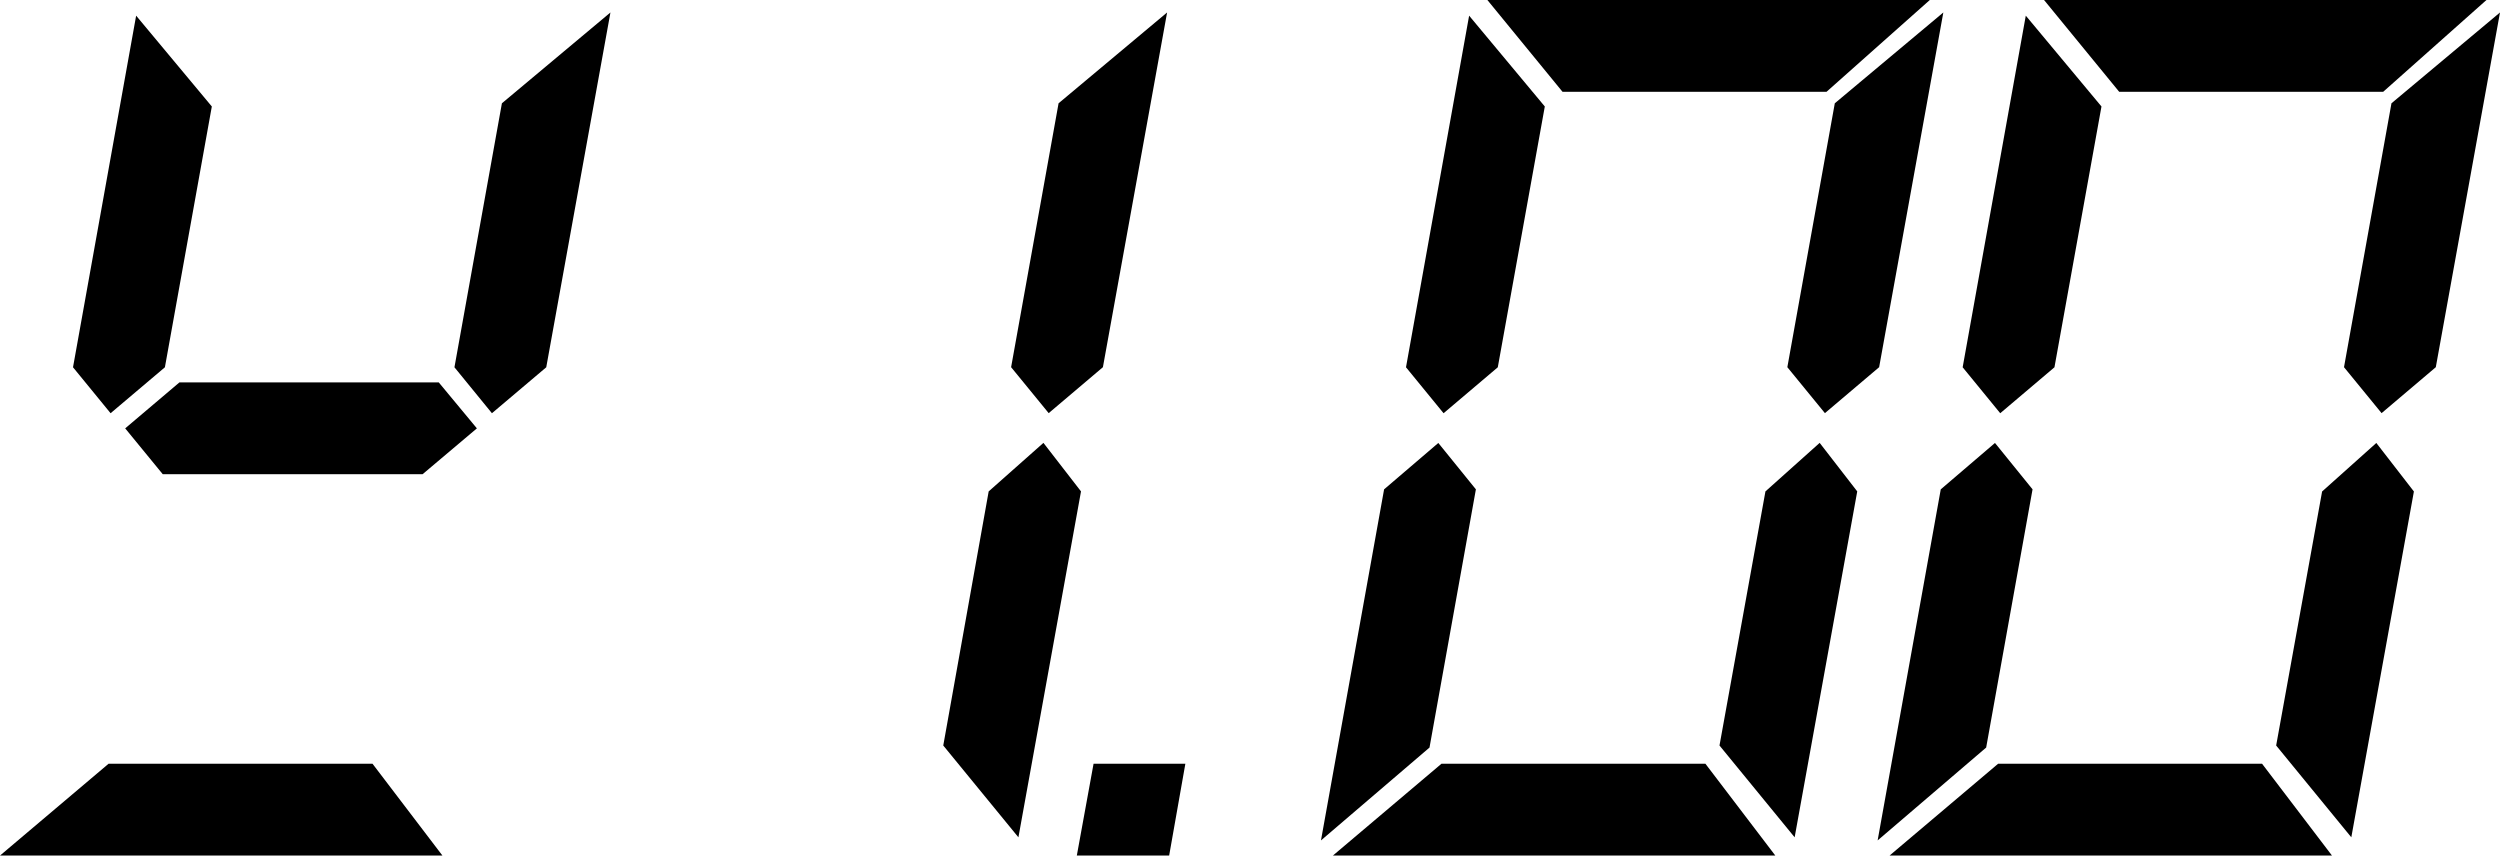 <?xml version="1.0" encoding="utf-8"?>
<!-- Generator: Adobe Illustrator 21.0.0, SVG Export Plug-In . SVG Version: 6.00 Build 0)  -->
<svg version="1.1" id="Слой_1" xmlns="http://www.w3.org/2000/svg" xmlns:xlink="http://www.w3.org/1999/xlink" x="0px" y="0px"
	 width="28.078px" height="9.609px" viewBox="0 0 28.078 9.609" style="enable-background:new 0 0 28.078 9.609;"
	 xml:space="preserve">
<g>
	<path d="M4.184,8.578l0.785,1.031H0l1.219-1.031H4.184z M1.852,4.125L1.242,4.641L0.82,4.125l0.709-3.949l0.85,1.02L1.852,4.125z
		 M4.928,4.295l0.428,0.516L4.746,5.326H1.828L1.406,4.811l0.609-0.516H4.928z M5.637,1.16l1.219-1.02L6.135,4.125L5.525,4.641
		L5.104,4.125L5.637,1.16z"/>
	<path d="M11.438,9.404l-0.844-1.031l0.51-2.854l0.615-0.545l0.422,0.545L11.438,9.404z M11.889,1.16l1.219-1.02l-0.721,3.984
		l-0.609,0.516l-0.422-0.516L11.889,1.16z"/>
	<path d="M13.131,9.609h-1.037l0.188-1.031h1.031L13.131,9.609z"/>
	<path d="M16.154,4.975l0.422,0.521l-0.521,2.9l-1.219,1.043l0.709-3.943L16.154,4.975z M19.154,8.578l0.785,1.031h-4.969
		l1.219-1.031H19.154z M16.822,4.125l-0.609,0.516l-0.422-0.516L16.5,0.176l0.85,1.02L16.822,4.125z M20.514,1.031h-2.965L16.705,0
		h4.969L20.514,1.031z M20.156,9.404l-0.844-1.031l0.516-2.854l0.609-0.545l0.422,0.545L20.156,9.404z M20.607,1.16l1.219-1.02
		l-0.721,3.984l-0.609,0.516l-0.422-0.516L20.607,1.16z"/>
	<path d="M22.406,4.975l0.422,0.521l-0.521,2.9l-1.219,1.043l0.709-3.943L22.406,4.975z M25.406,8.578l0.785,1.031h-4.969
		l1.219-1.031H25.406z M23.074,4.125l-0.609,0.516l-0.422-0.516l0.709-3.949l0.85,1.02L23.074,4.125z M26.766,1.031h-2.965L22.957,0
		h4.969L26.766,1.031z M26.408,9.404l-0.844-1.031L26.08,5.52l0.609-0.545l0.422,0.545L26.408,9.404z M26.859,1.16l1.219-1.02
		l-0.721,3.984l-0.609,0.516l-0.422-0.516L26.859,1.16z"/>
</g>
</svg>
